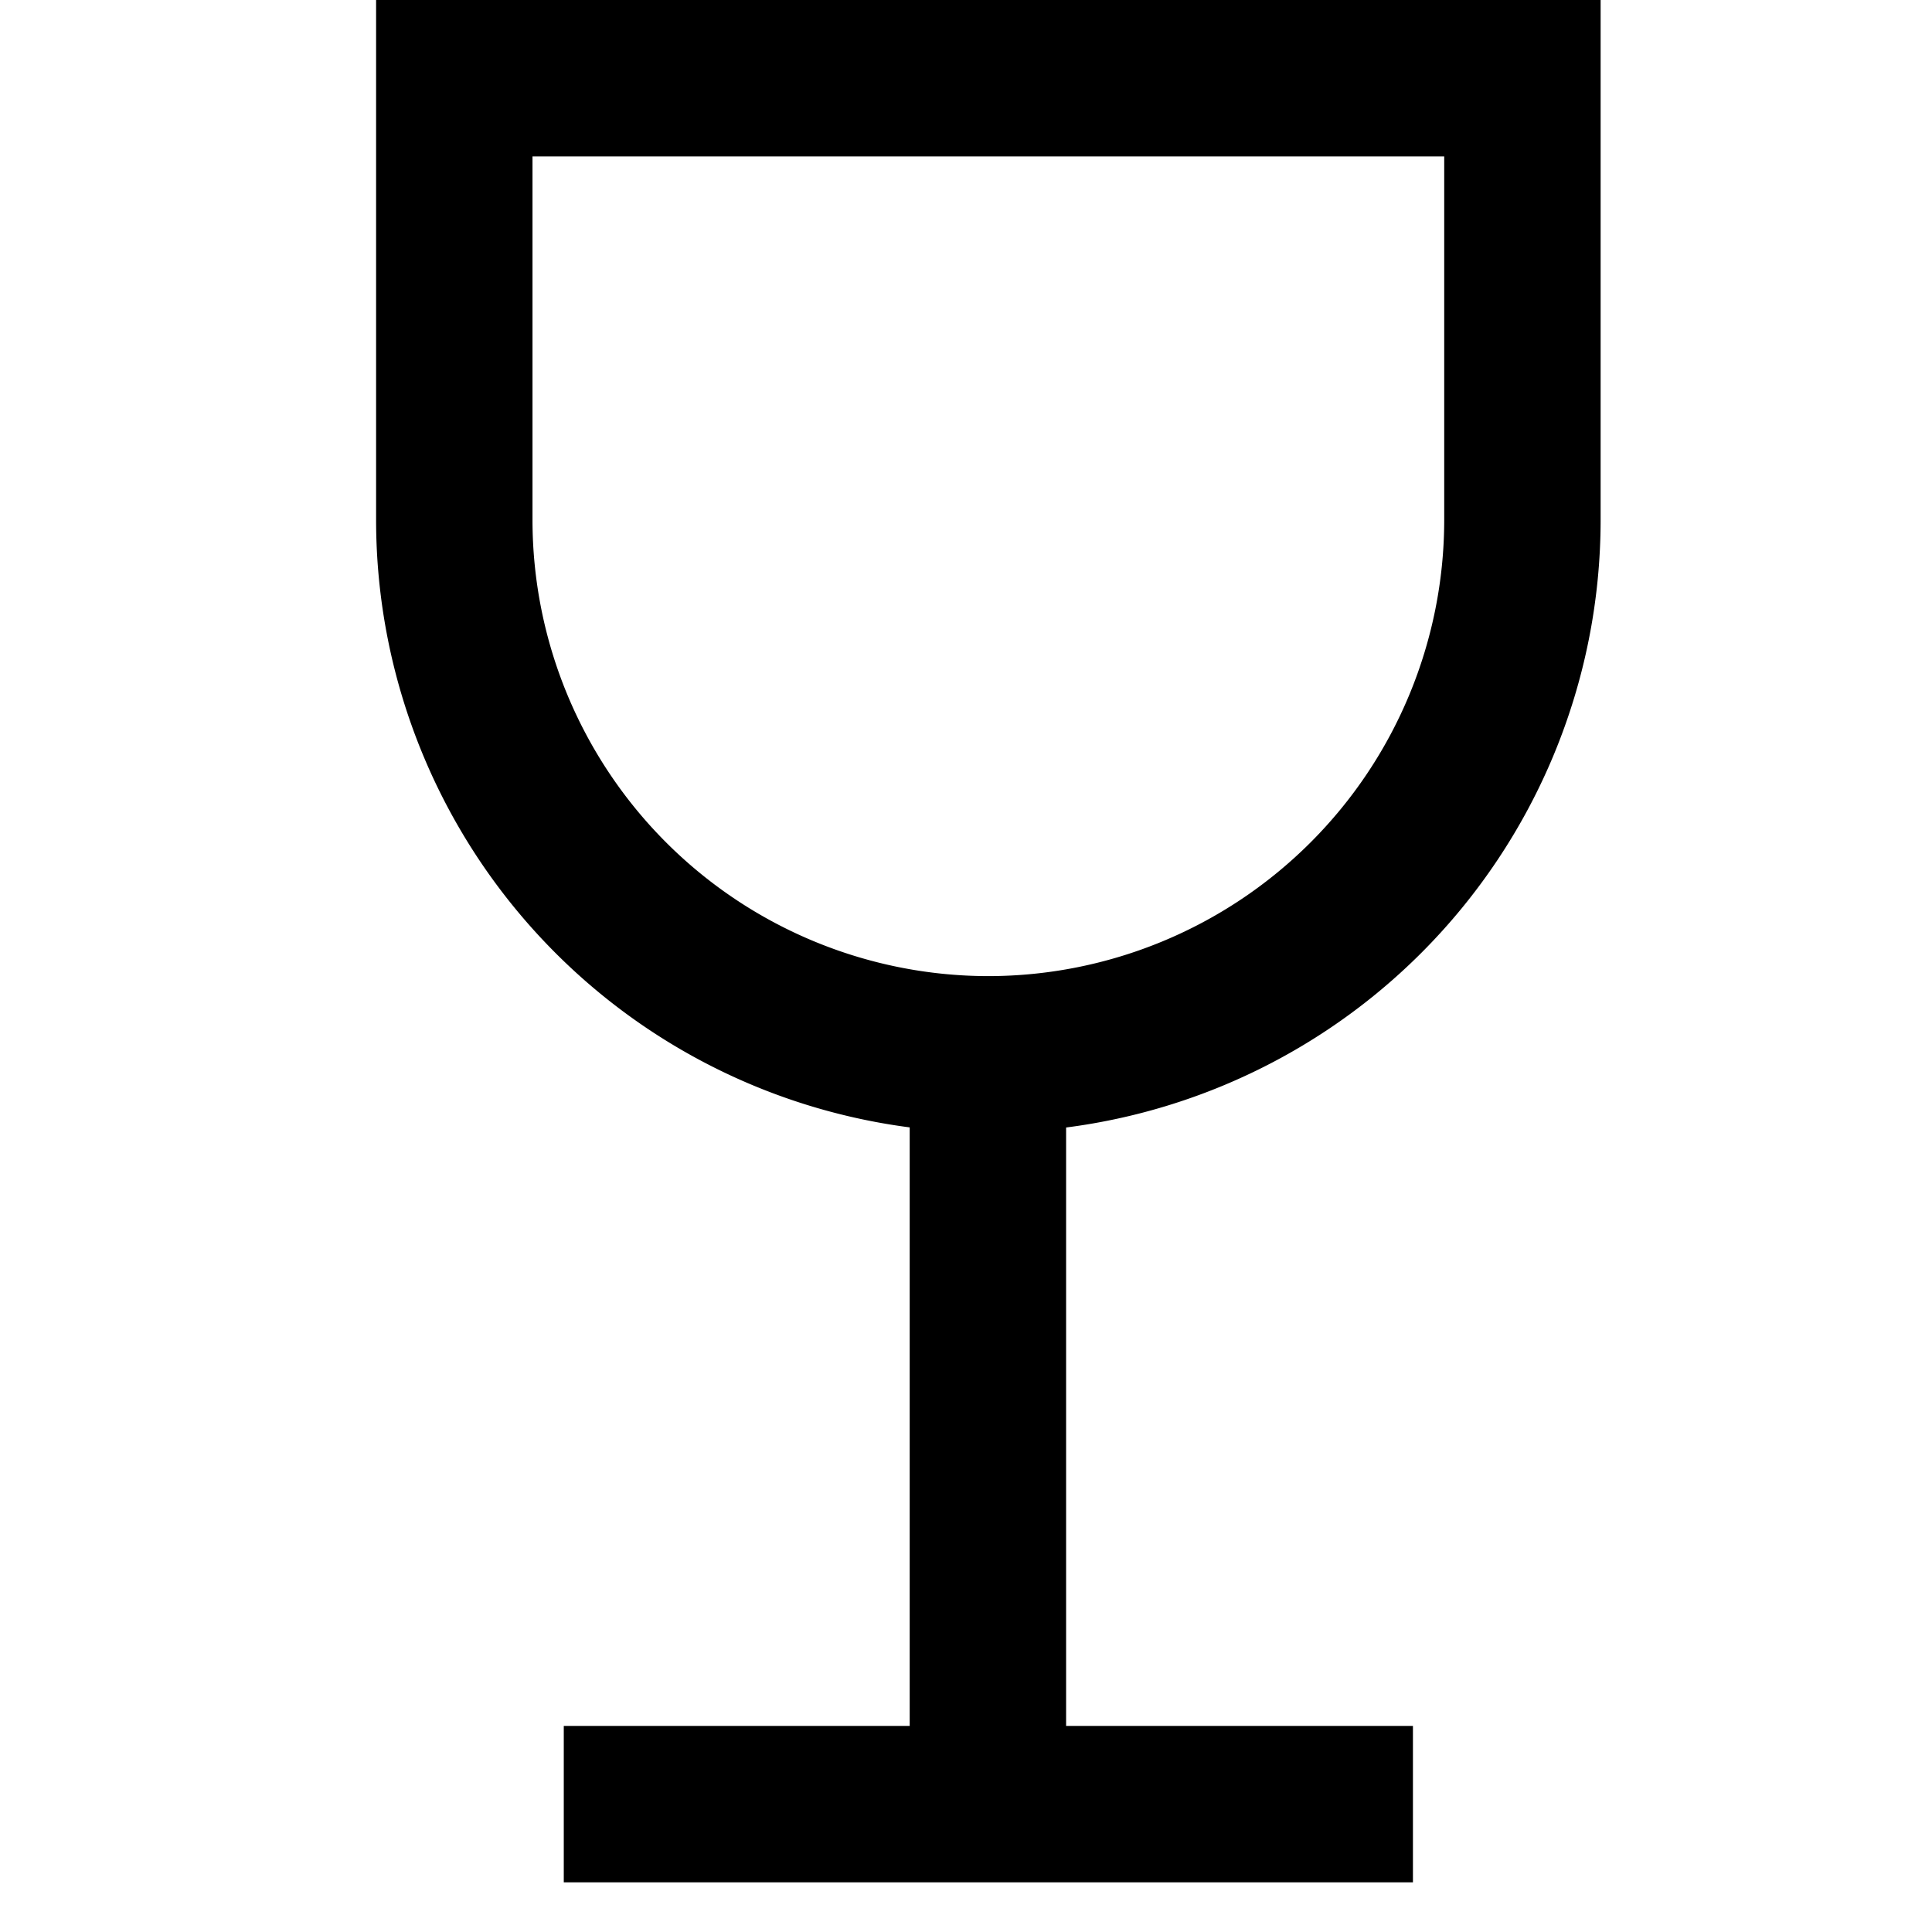 <?xml version="1.0" encoding="UTF-8"?>
<svg width="20px" height="20px" viewBox="0 0 14 21" version="1.1" xmlns="http://www.w3.org/2000/svg" xmlns:xlink="http://www.w3.org/1999/xlink">
    <!-- Generator: sketchtool 53.2 (72643) - https://sketchapp.com -->
<g fill-rule="nonzero"><path d="M6.388 11.1h1.7v8.51h-1.7z"></path><path d="M2.628 20.46v-1.7h9.23v1.7zM10.745 9.157a4.96 4.96 0 001.453-3.507V1.7h-9.91v3.95a4.96 4.96 0 004.951 4.96 4.96 4.96 0 003.506-1.453zM7.238 11.46l-.001.85A6.66 6.66 0 01.588 5.65V0h13.31v5.65a6.66 6.66 0 01-6.66 6.66v-.85z"></path></g></svg>